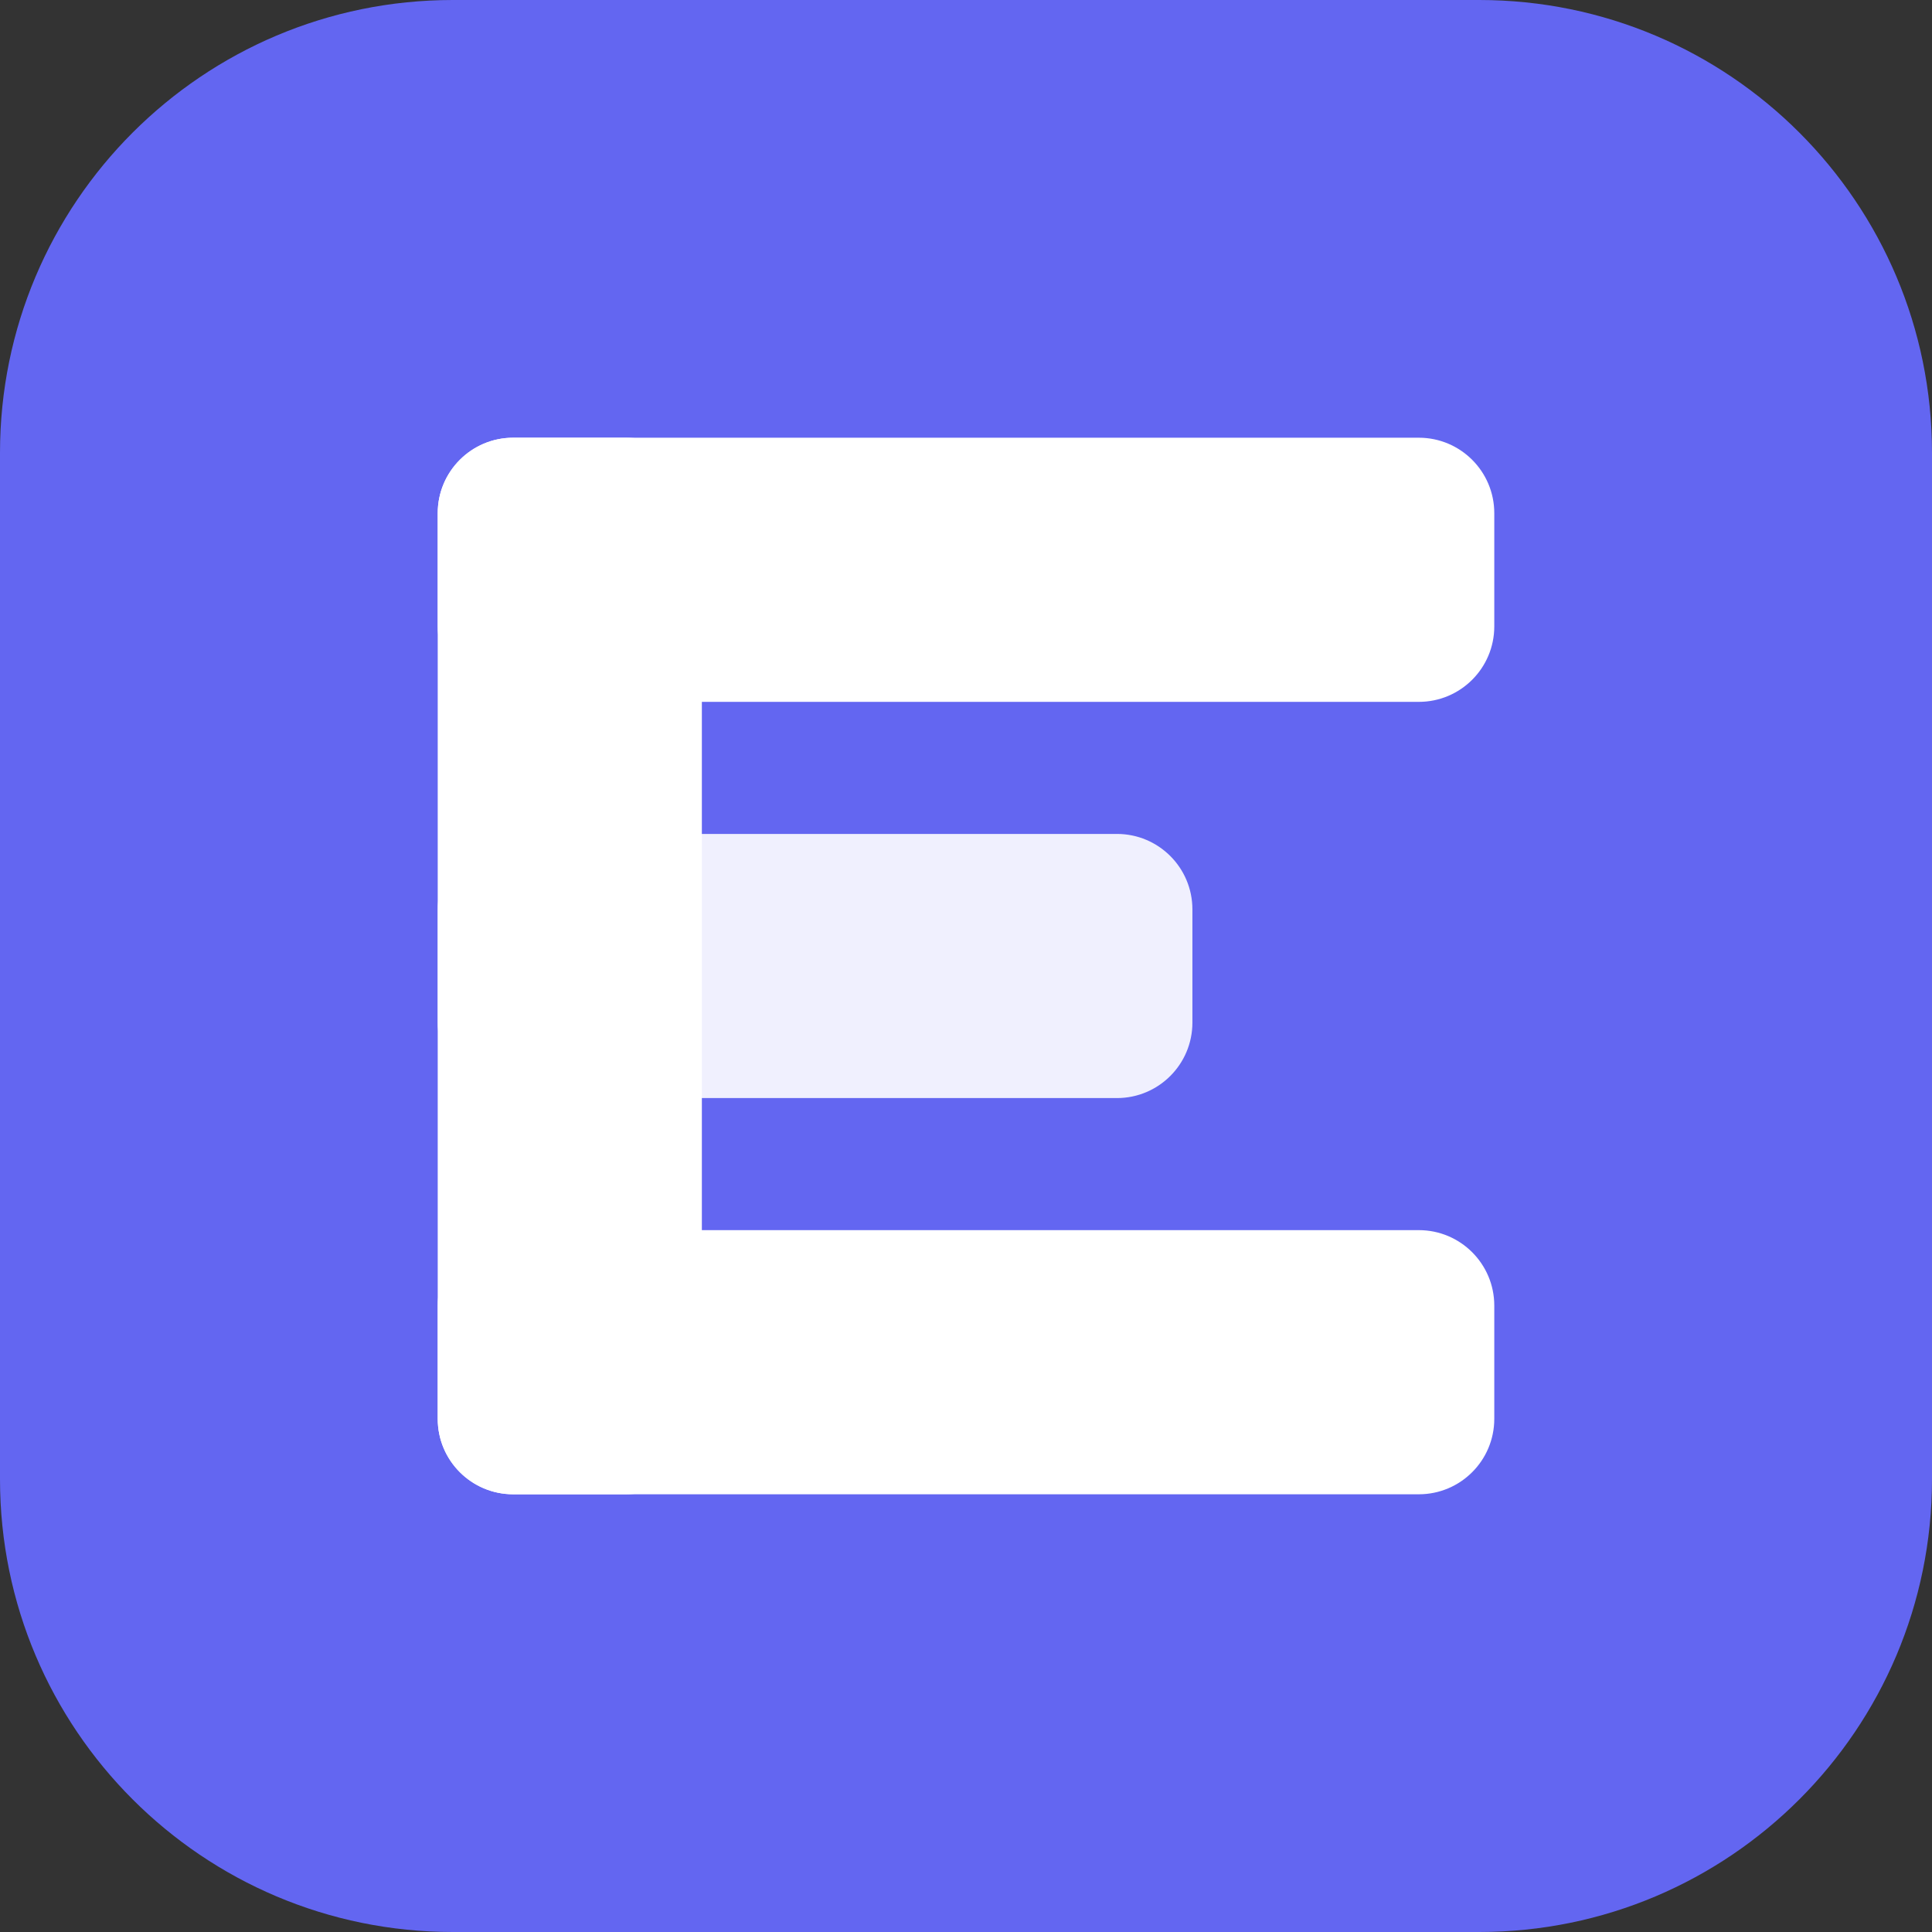 <svg width="512" height="512" viewBox="0 0 512 512" fill="none" xmlns="http://www.w3.org/2000/svg">
<rect x="0" y="0" width="512" height="512" fill="#333333" stroke="none"/>
<g clip-path="url(#clip0_2011_90)">
<path d="M392 0H120C53.726 0 0 53.726 0 120V392C0 458.274 53.726 512 120 512H392C458.274 512 512 458.274 512 392V120C512 53.726 458.274 0 392 0Z" fill="#6366F1"/>
<path d="M376 116H136C124.954 116 116 124.954 116 136V166C116 177.046 124.954 186 136 186H376C387.046 186 396 177.046 396 166V136C396 124.954 387.046 116 376 116Z" fill="white"/>
<path d="M296 221H136C124.954 221 116 229.954 116 241V271C116 282.046 124.954 291 136 291H296C307.046 291 316 282.046 316 271V241C316 229.954 307.046 221 296 221Z" fill="white" fill-opacity="0.9"/>
<path d="M376 326H136C124.954 326 116 334.954 116 346V376C116 387.046 124.954 396 136 396H376C387.046 396 396 387.046 396 376V346C396 334.954 387.046 326 376 326Z" fill="white"/>
<path d="M166 116H136C124.954 116 116 124.954 116 136V376C116 387.046 124.954 396 136 396H166C177.046 396 186 387.046 186 376V136C186 124.954 177.046 116 166 116Z" fill="white"/>
</g>
<defs>
<clipPath id="clip0_2011_90">
<rect width="512" height="512" fill="white"/>
</clipPath>
</defs>
</svg>
